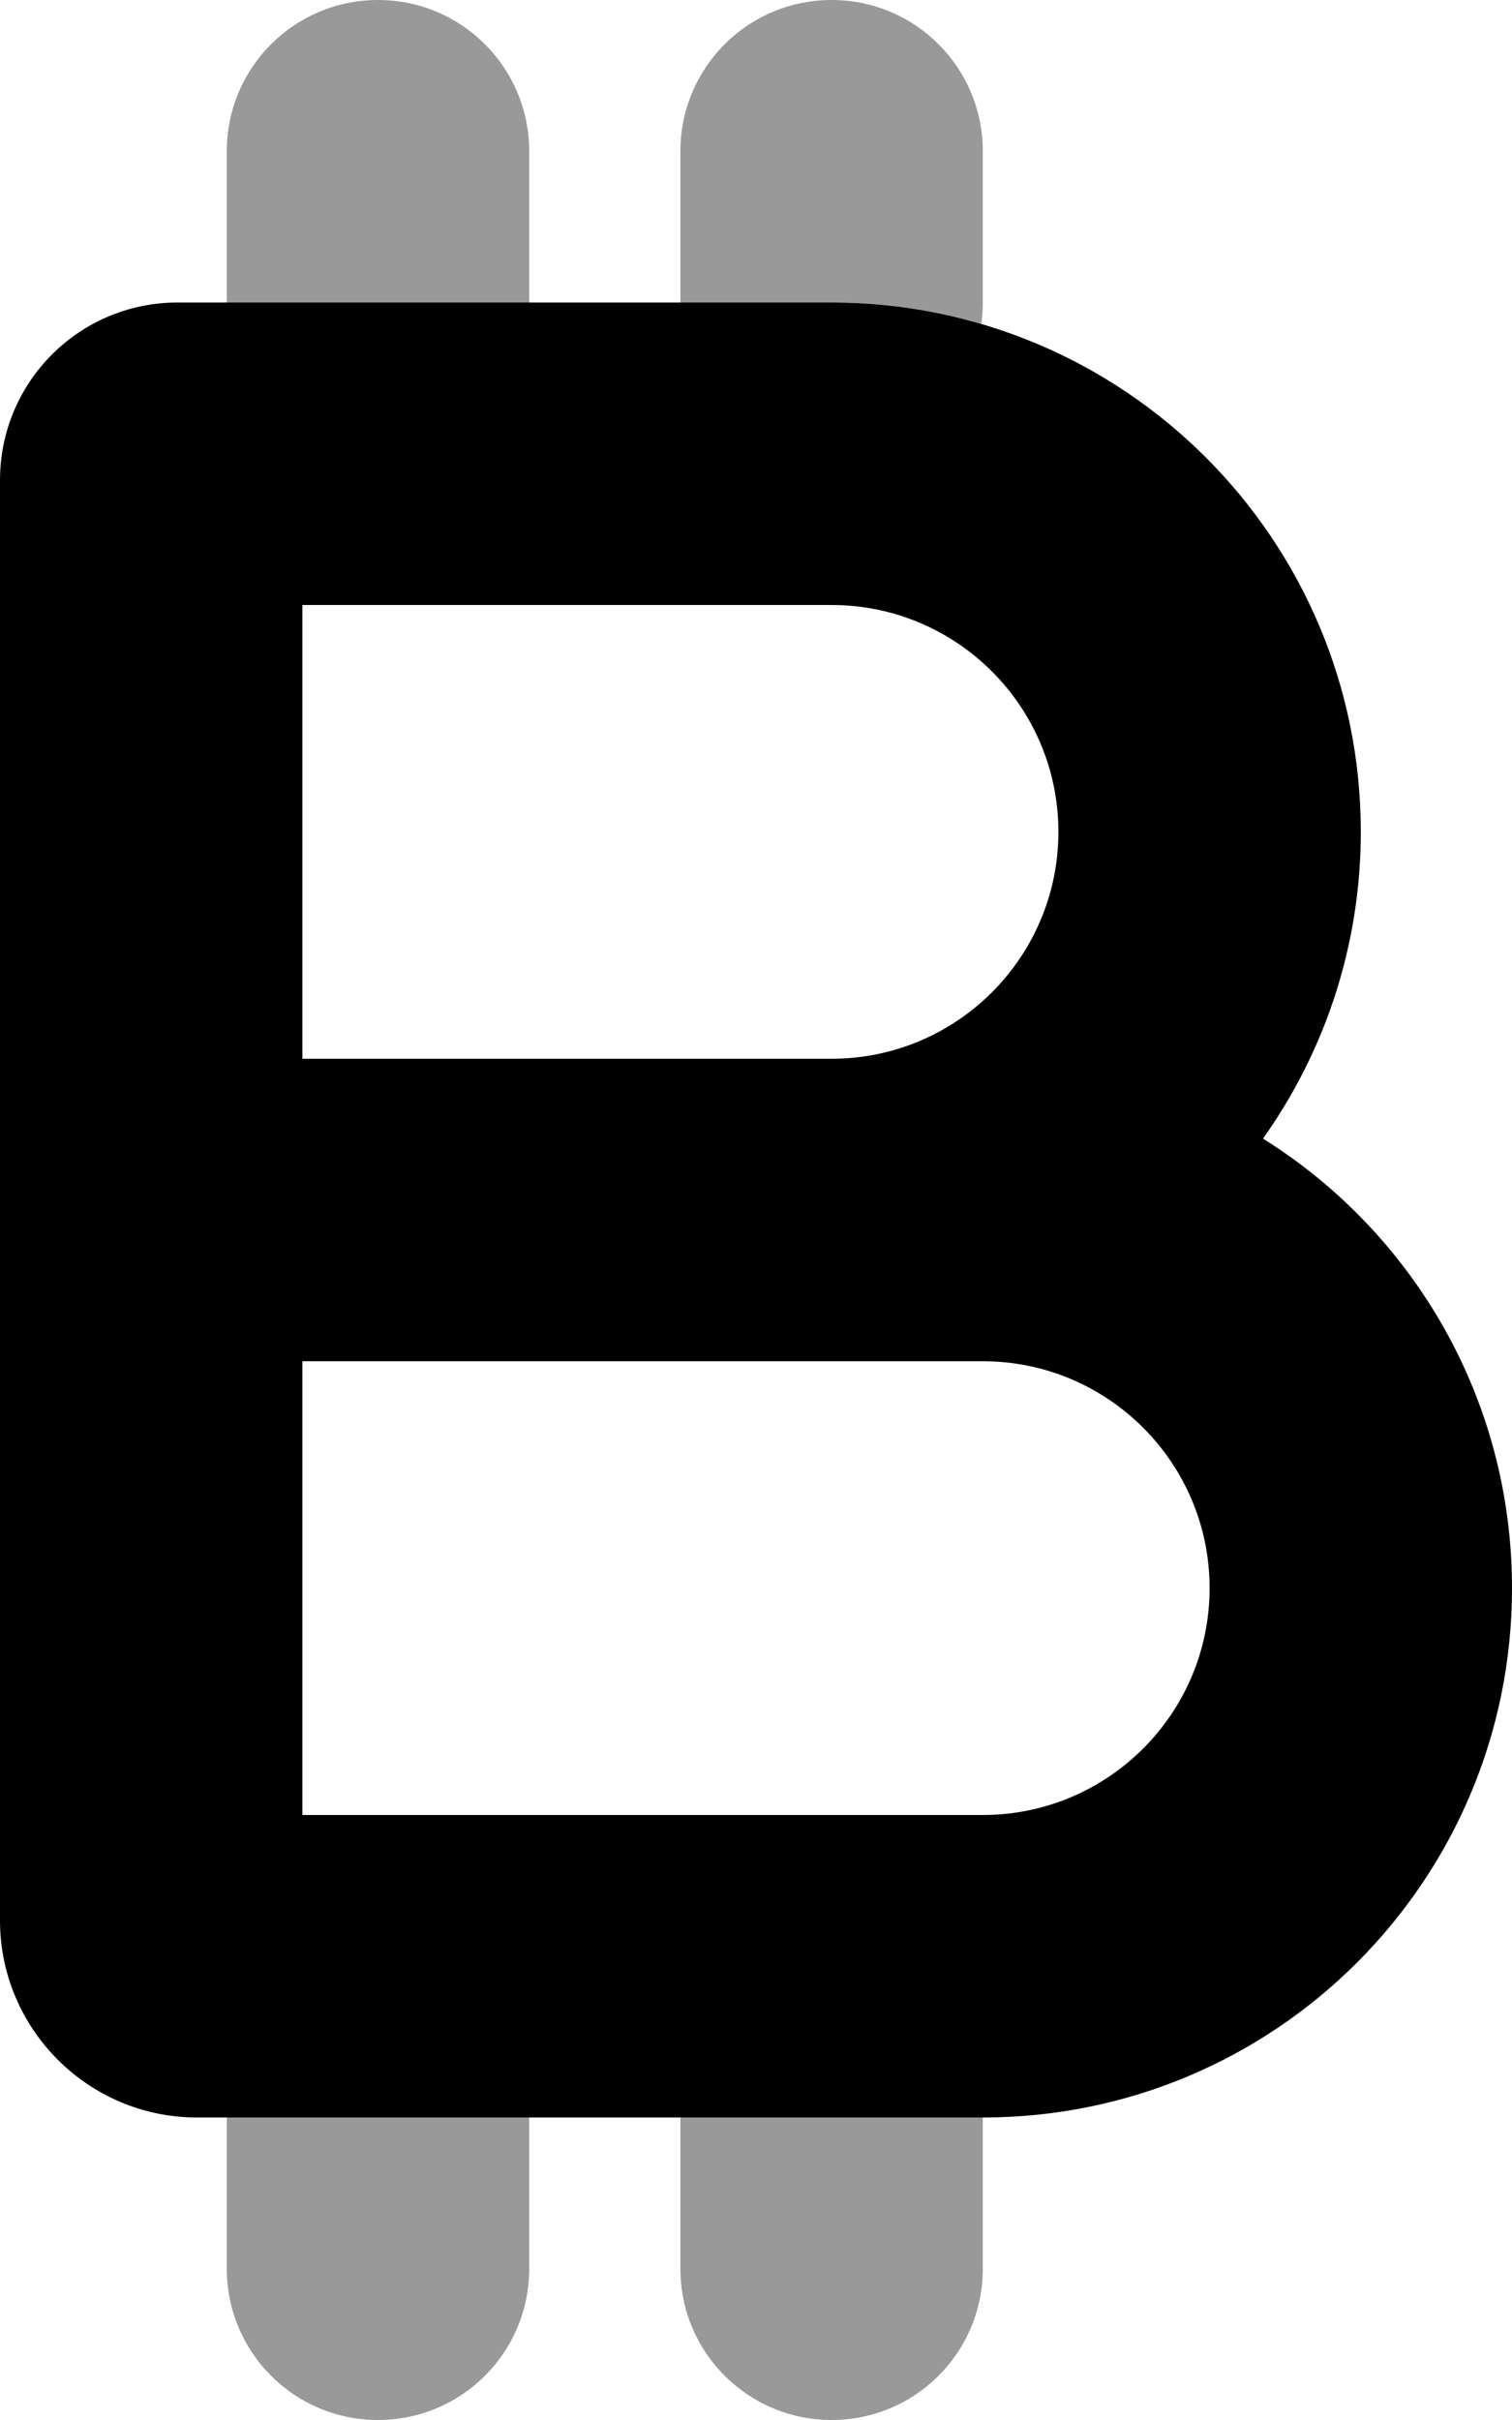 <svg xmlns="http://www.w3.org/2000/svg" viewBox="0 0 320 512"><!--! Font Awesome Pro 6.5.1 by @fontawesome - https://fontawesome.com License - https://fontawesome.com/license (Commercial License) Copyright 2023 Fonticons, Inc. --><defs><style>.fa-secondary{opacity:.4}</style></defs><path class="fa-secondary" d="M48 32V64h64V32C112 14.3 97.7 0 80 0S48 14.3 48 32zm0 416v32c0 17.7 14.3 32 32 32s32-14.3 32-32V448H48zm96 0v32c0 17.7 14.3 32 32 32s32-14.3 32-32V448H144zM207.7 68.5c.2-1.5 .3-3 .3-4.5V32c0-17.7-14.3-32-32-32s-32 14.3-32 32V64h32c11 0 21.6 1.6 31.7 4.5z"/><path class="fa-primary" d="M64 224H176c26.5 0 48-21.5 48-48s-21.5-48-48-48H64v96zM0 265.7V224 101.6C0 80.8 16.8 64 37.6 64H176c61.9 0 112 50.1 112 112c0 24.2-7.7 46.6-20.7 64.9c31.7 19.8 52.7 55 52.7 95.1c0 61.9-50.1 112-112 112H41.7C18.7 448 0 429.3 0 406.3V288 265.7zM176 288H64v96H208c26.5 0 48-21.5 48-48s-21.5-48-48-48H176z"/></svg>